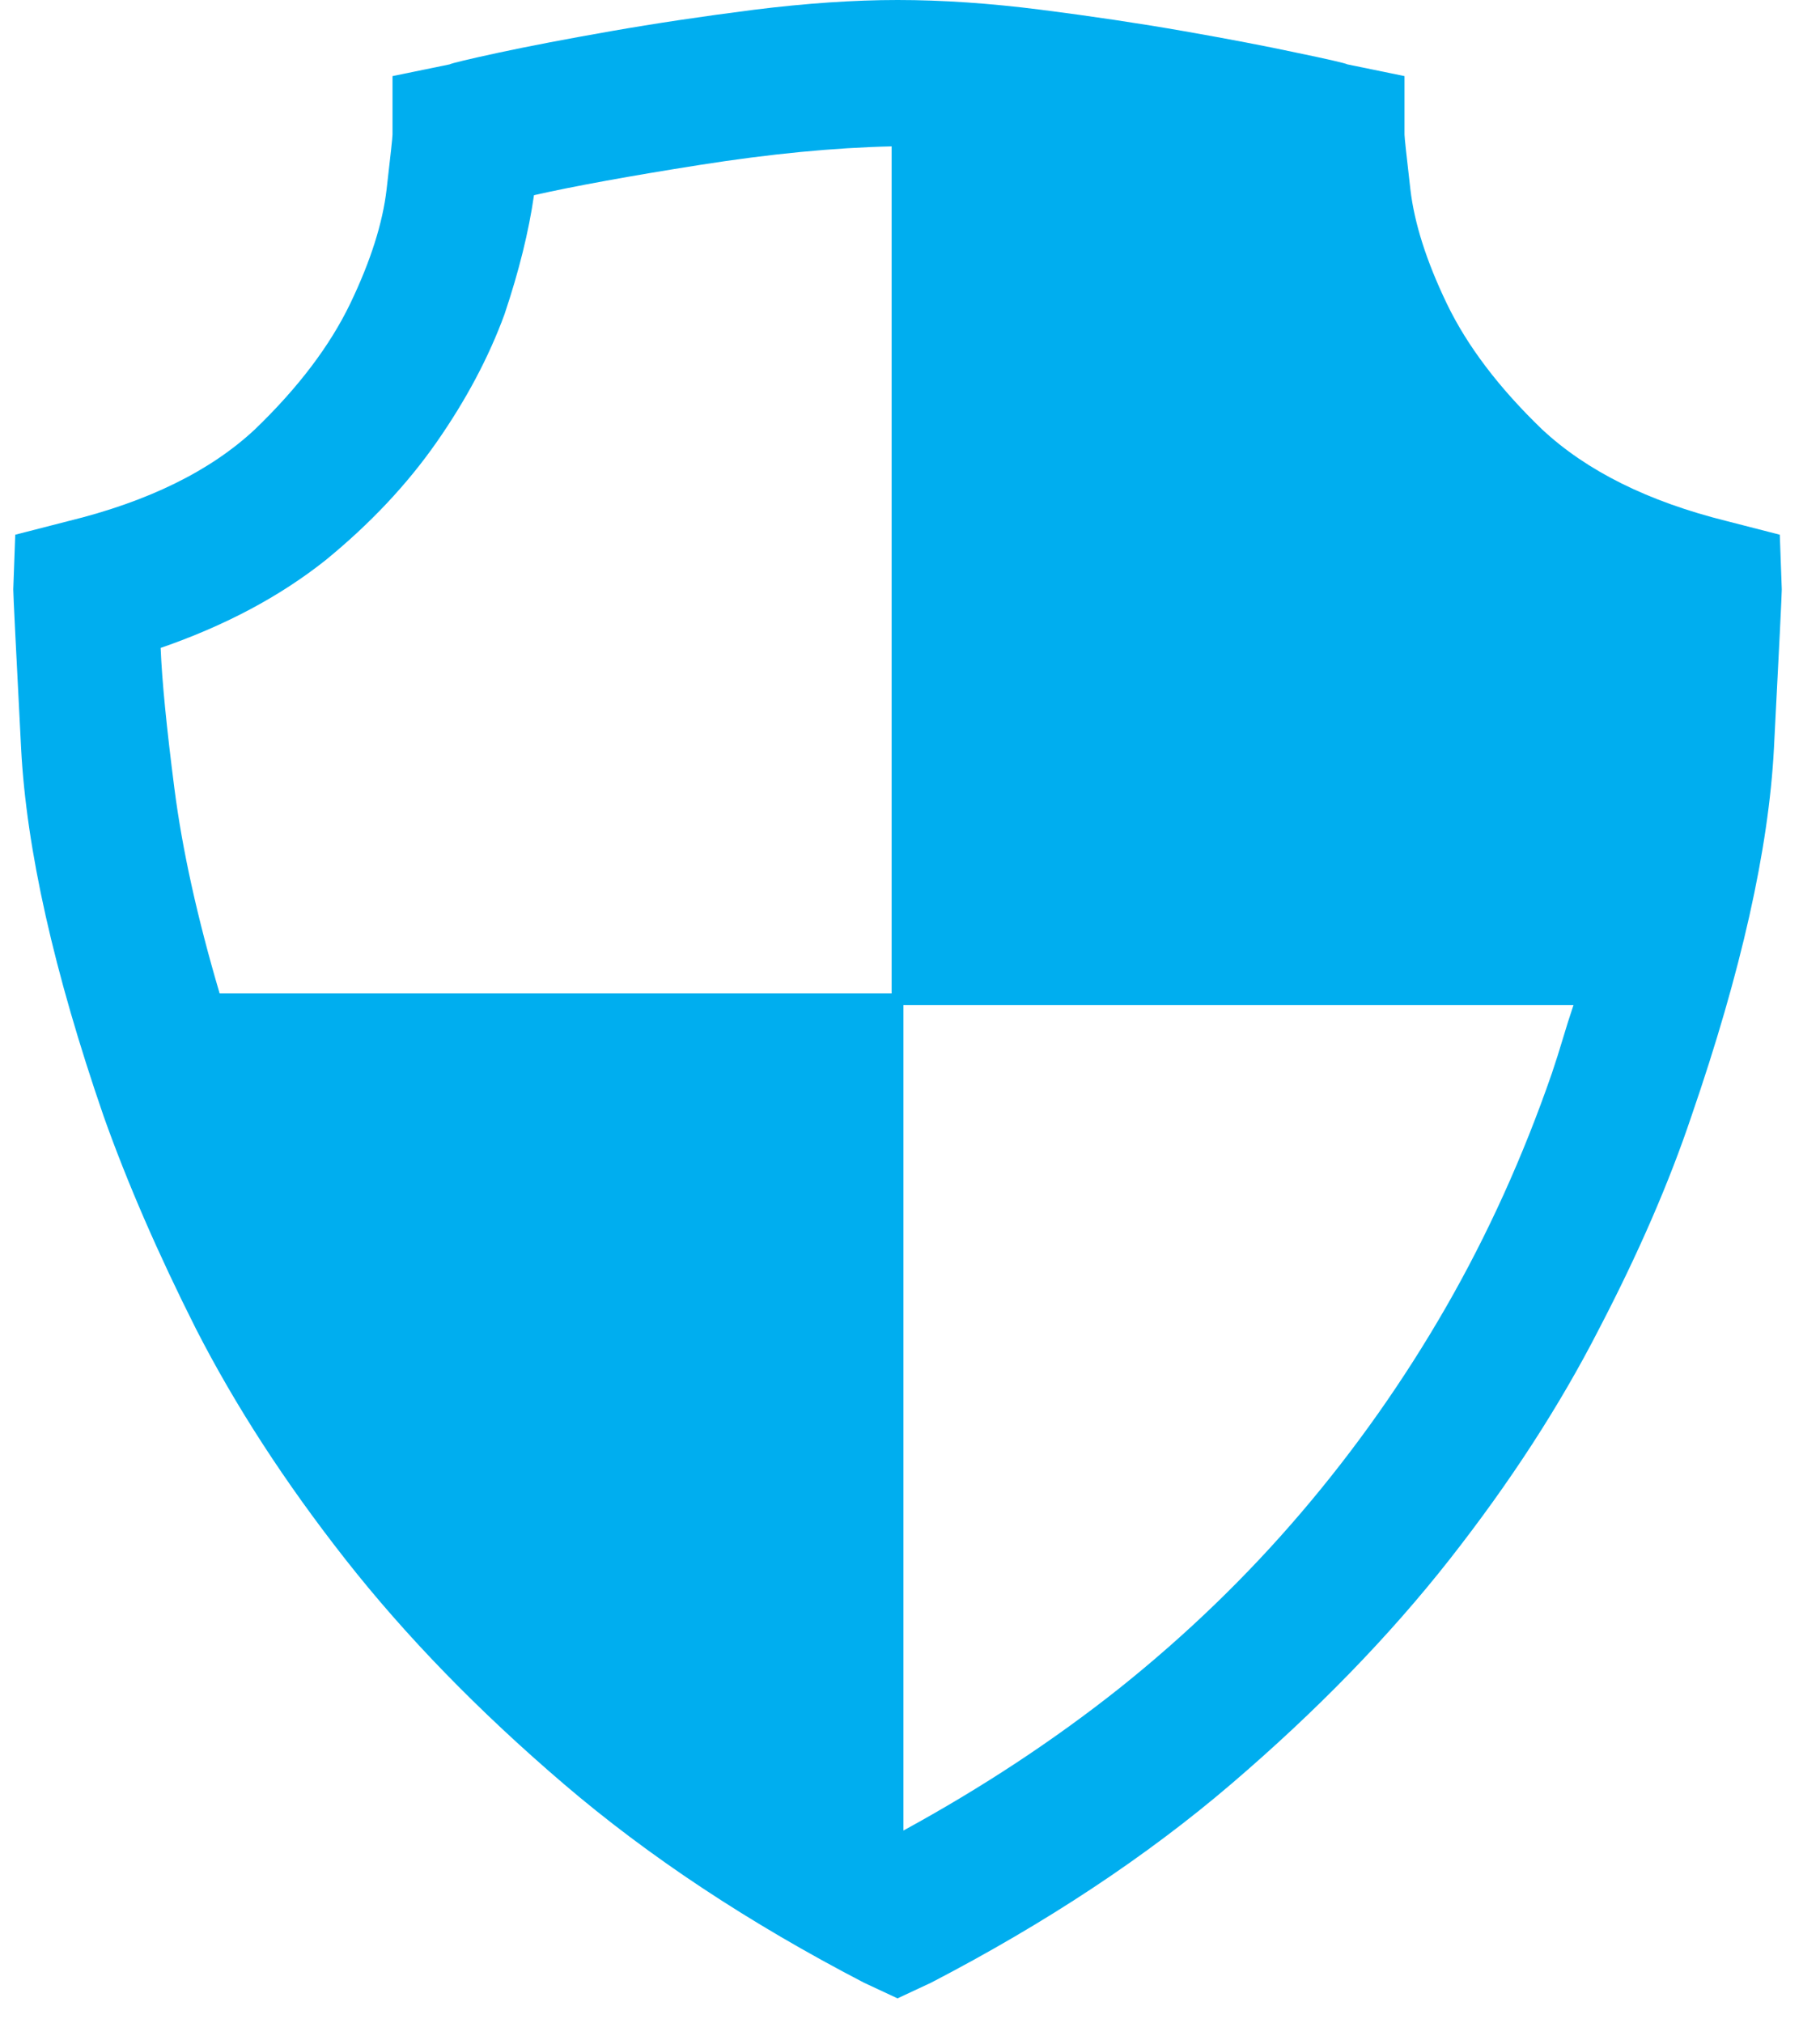 <svg width="45" height="50" viewBox="0 0 45 50" fill="none" xmlns="http://www.w3.org/2000/svg">
<path d="M44.055 14.568L44.006 13.217L42.694 12.88C40.751 12.397 39.229 11.641 38.127 10.612C37.059 9.583 36.273 8.546 35.771 7.501C35.269 6.456 34.969 5.515 34.872 4.679C34.775 3.843 34.727 3.393 34.727 3.328V1.881L33.318 1.592C33.253 1.56 32.832 1.463 32.054 1.302C31.309 1.142 30.386 0.965 29.285 0.772C28.184 0.579 27.002 0.402 25.738 0.241C24.475 0.08 23.293 0 22.192 0C21.123 0 19.94 0.08 18.645 0.241C17.382 0.402 16.199 0.579 15.098 0.772C13.997 0.965 13.074 1.142 12.329 1.302C11.584 1.463 11.179 1.56 11.114 1.592L9.705 1.881V3.328C9.705 3.393 9.656 3.843 9.559 4.679C9.462 5.515 9.163 6.456 8.661 7.501C8.158 8.546 7.373 9.583 6.304 10.612C5.203 11.641 3.664 12.397 1.689 12.88L0.377 13.217L0.328 14.568C0.328 14.696 0.393 16.007 0.522 18.499C0.652 20.991 1.332 24.022 2.563 27.592C3.146 29.232 3.907 30.985 4.847 32.85C5.818 34.747 7.049 36.645 8.539 38.542C10.029 40.439 11.827 42.288 13.932 44.089C16.037 45.89 18.515 47.53 21.366 49.01L22.192 49.395L23.017 49.01C25.868 47.53 28.346 45.89 30.451 44.089C32.556 42.288 34.354 40.439 35.844 38.542C37.334 36.645 38.565 34.747 39.536 32.85C40.508 30.985 41.269 29.232 41.82 27.592C43.051 24.022 43.731 20.991 43.861 18.499C43.99 16.007 44.055 14.696 44.055 14.568ZM13.203 4.824C14.207 4.599 15.576 4.349 17.309 4.076C19.042 3.803 20.621 3.65 22.046 3.618V24.553H5.43C4.879 22.688 4.506 21 4.312 19.488C4.118 17.977 4.004 16.819 3.972 16.015C5.559 15.468 6.92 14.745 8.053 13.844C9.154 12.944 10.069 11.971 10.798 10.926C11.527 9.881 12.086 8.828 12.475 7.766C12.831 6.705 13.074 5.724 13.203 4.824ZM22.337 45.247V24.843H38.905C38.808 25.132 38.719 25.413 38.638 25.687C38.557 25.96 38.468 26.241 38.37 26.531C37.658 28.589 36.783 30.518 35.747 32.319C34.71 34.12 33.52 35.809 32.176 37.384C30.832 38.96 29.334 40.407 27.682 41.726C26.062 43.012 24.281 44.186 22.337 45.247Z" fill="#00AEEF"/>
</svg>
